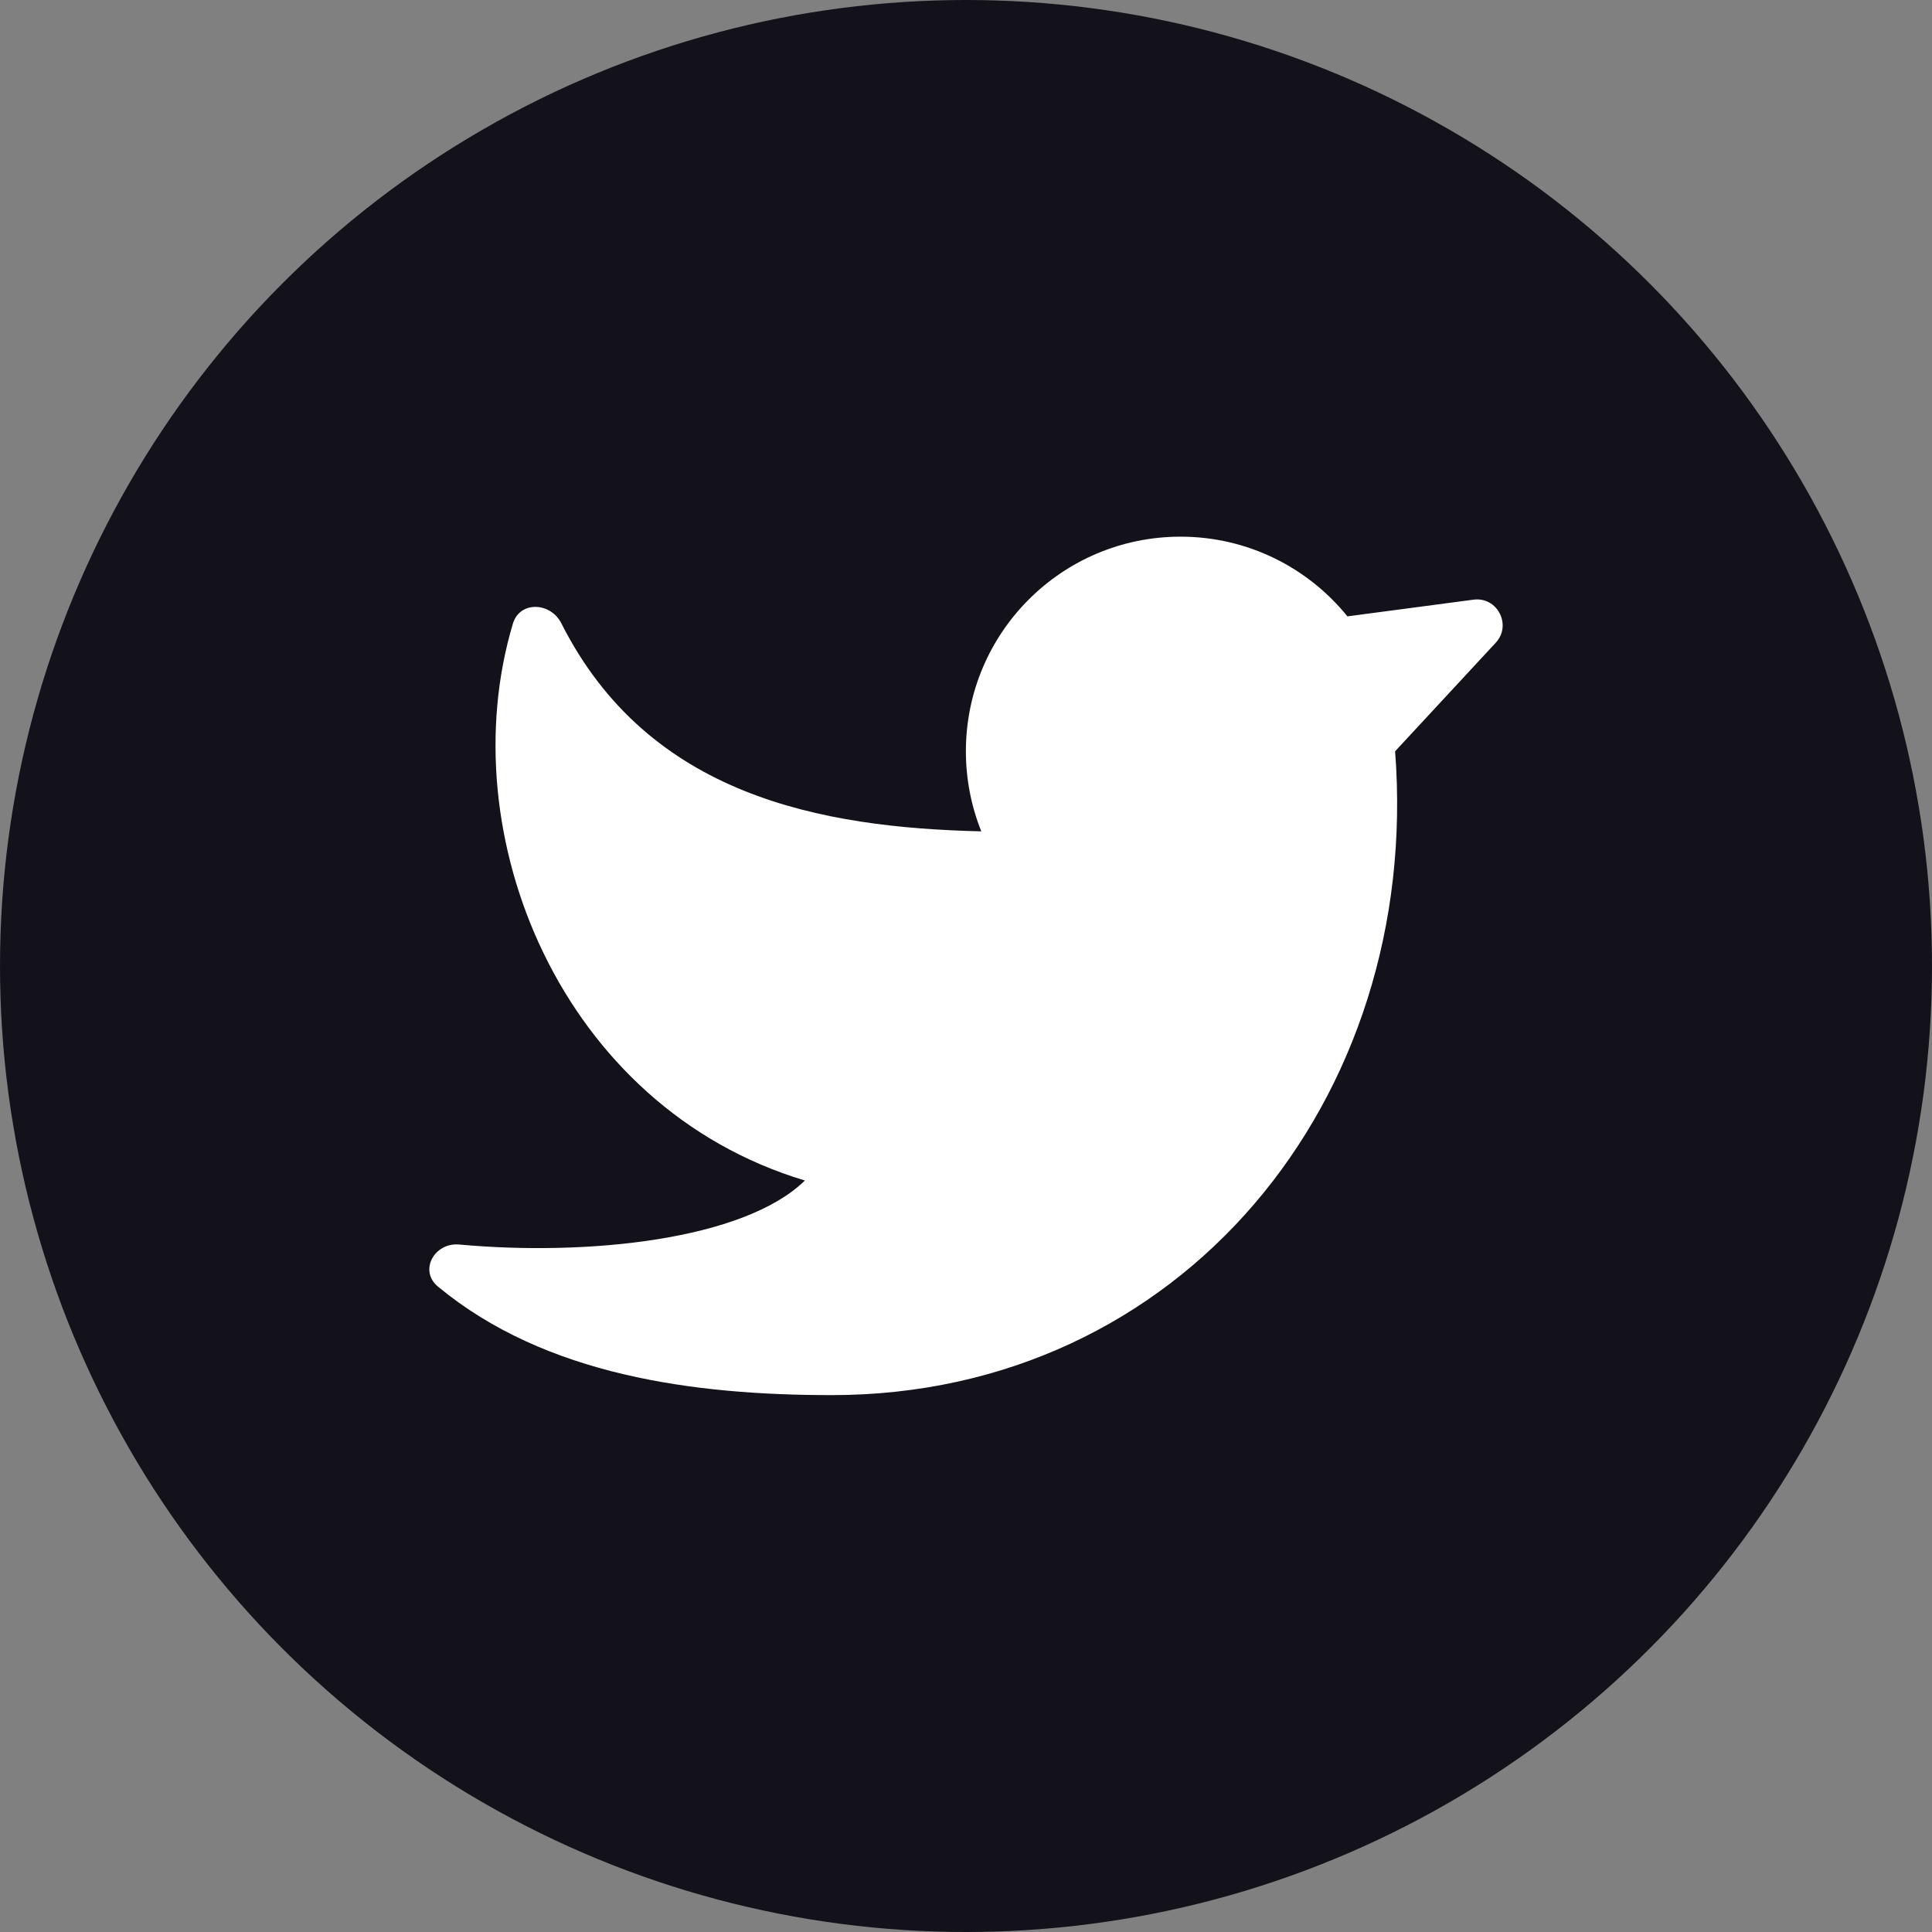 <svg xmlns="http://www.w3.org/2000/svg" xmlns:xlink="http://www.w3.org/1999/xlink" fill="none" version="1.1" width="36" height="36" viewBox="0 0 36 36"><rect x="0" y="0" width="36" height="36" fill="#808080" stroke="none"/><g style="mix-blend-mode:passthrough"><g style="mix-blend-mode:passthrough"><ellipse cx="18" cy="18" rx="18" ry="18" fill="#13121B" fill-opacity="1"/></g><g><path d="M25.996,14.001C25.996,14,25.996,14,25.996,13.999L27.871,11.976C28.176,11.647,27.901,11.115,27.456,11.174L25.107,11.485C24.374,10.579,23.253,10,21.997,10C19.788,10,17.998,11.79,17.998,13.999C17.998,14.526,18.1,15.03,18.285,15.491C15.29,15.421,12.082,14.828,10.46,11.615C10.259,11.217,9.684,11.194,9.557,11.621C8.383,15.54,10.448,20.632,14.998,21.997C13.863,23.107,10.945,23.409,8.558,23.19C8.093,23.147,7.801,23.677,8.161,23.974C10.163,25.633,12.94,25.996,15.498,25.996C21.996,25.996,26.495,20.499,25.996,14.001Z" fill-rule="evenodd" fill="#FFFFFF" fill-opacity="1"/></g></g></svg>